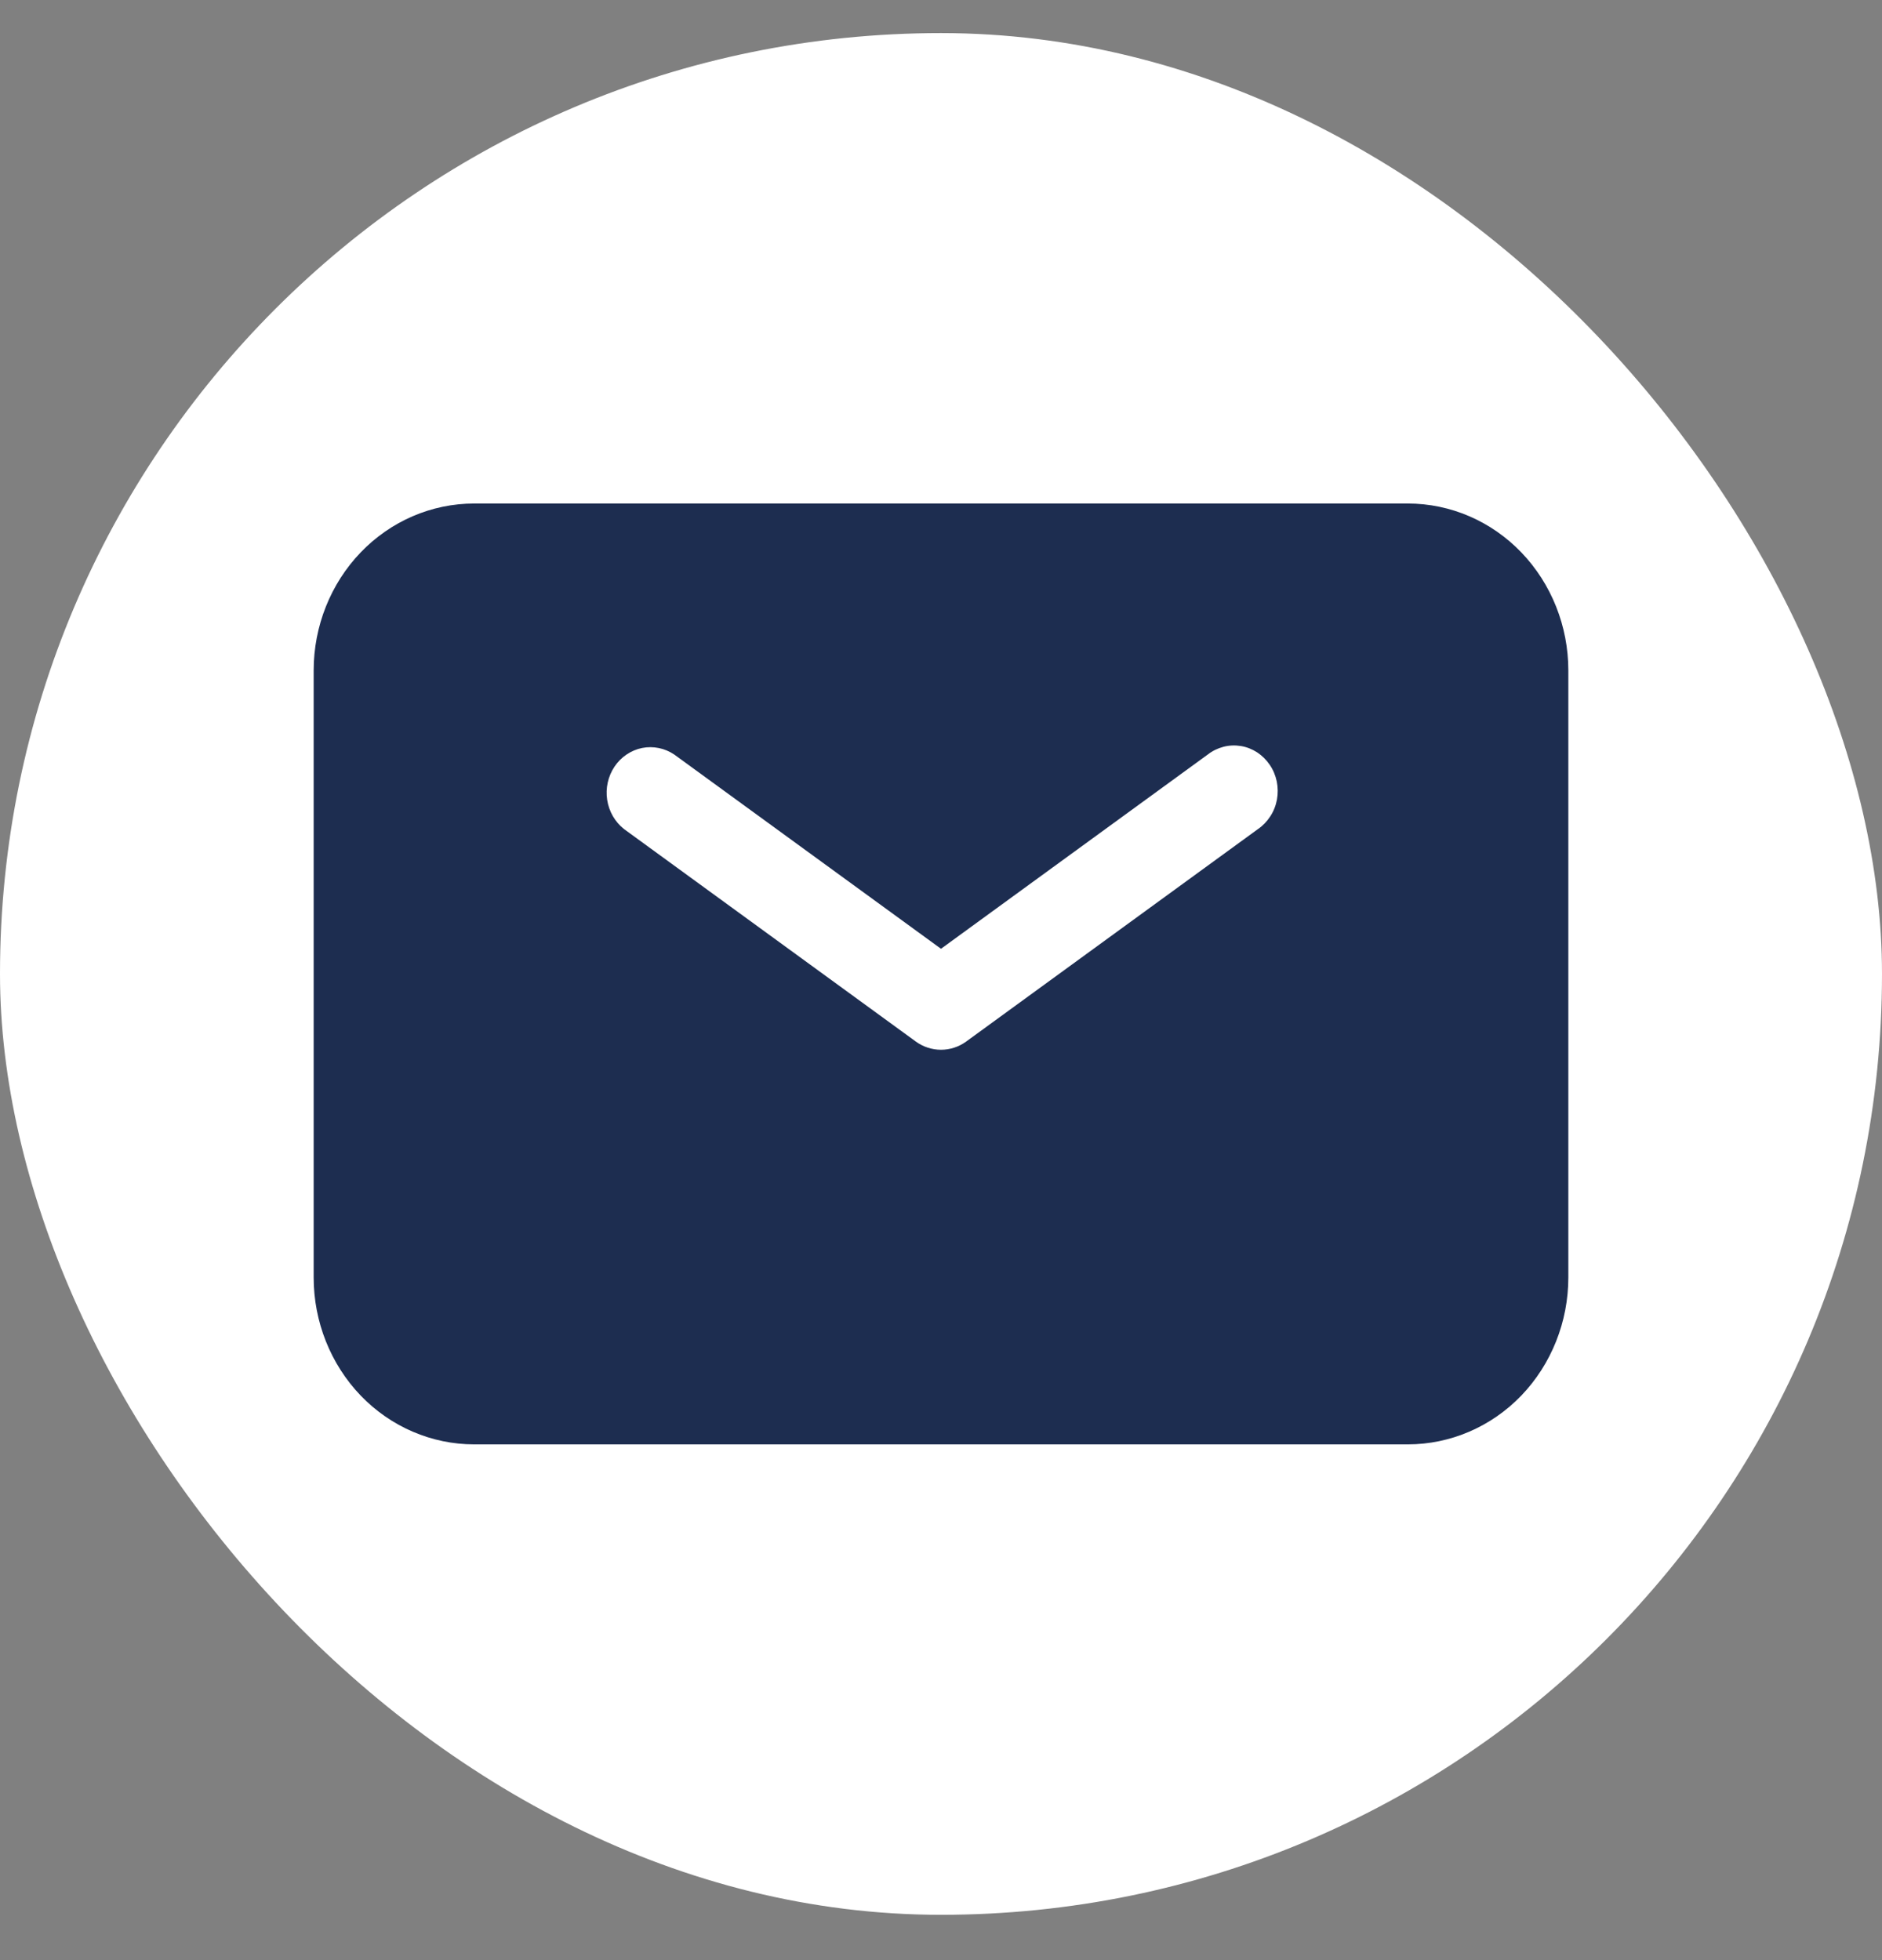 <svg width="24" height="25" viewBox="0 0 24 25" fill="none" xmlns="http://www.w3.org/2000/svg">
<rect x="0" y="0" width="24" height="25" fill="#808080" stroke="none"/>
<rect y="0.422" width="24" height="24" rx="12" fill="white"/>
<path fill-rule="evenodd" clip-rule="evenodd" d="M6.047 6.422C5.504 6.422 4.983 6.646 4.599 7.046C4.216 7.445 4 7.987 4 8.551V16.293C4 16.858 4.216 17.399 4.599 17.799C4.983 18.198 5.504 18.422 6.047 18.422H17.953C18.496 18.422 19.017 18.198 19.401 17.799C19.784 17.399 20 16.858 20 16.293V8.551C20 7.987 19.784 7.445 19.401 7.046C19.017 6.646 18.496 6.422 17.953 6.422H6.047ZM8.599 9.624C8.478 9.542 8.33 9.512 8.188 9.54C8.046 9.569 7.92 9.654 7.837 9.777C7.754 9.901 7.72 10.053 7.743 10.202C7.766 10.351 7.843 10.484 7.959 10.575L11.68 13.285C11.774 13.353 11.886 13.389 12 13.389C12.114 13.389 12.226 13.353 12.32 13.285L16.041 10.575C16.104 10.532 16.157 10.477 16.199 10.412C16.241 10.348 16.27 10.275 16.284 10.199C16.298 10.122 16.297 10.044 16.282 9.968C16.266 9.891 16.236 9.819 16.193 9.756C16.15 9.692 16.095 9.638 16.032 9.596C15.968 9.555 15.898 9.527 15.824 9.515C15.75 9.503 15.674 9.506 15.602 9.525C15.529 9.544 15.461 9.577 15.401 9.624L12 12.101L8.599 9.624Z" fill="#1D2D50"/>
</svg>
